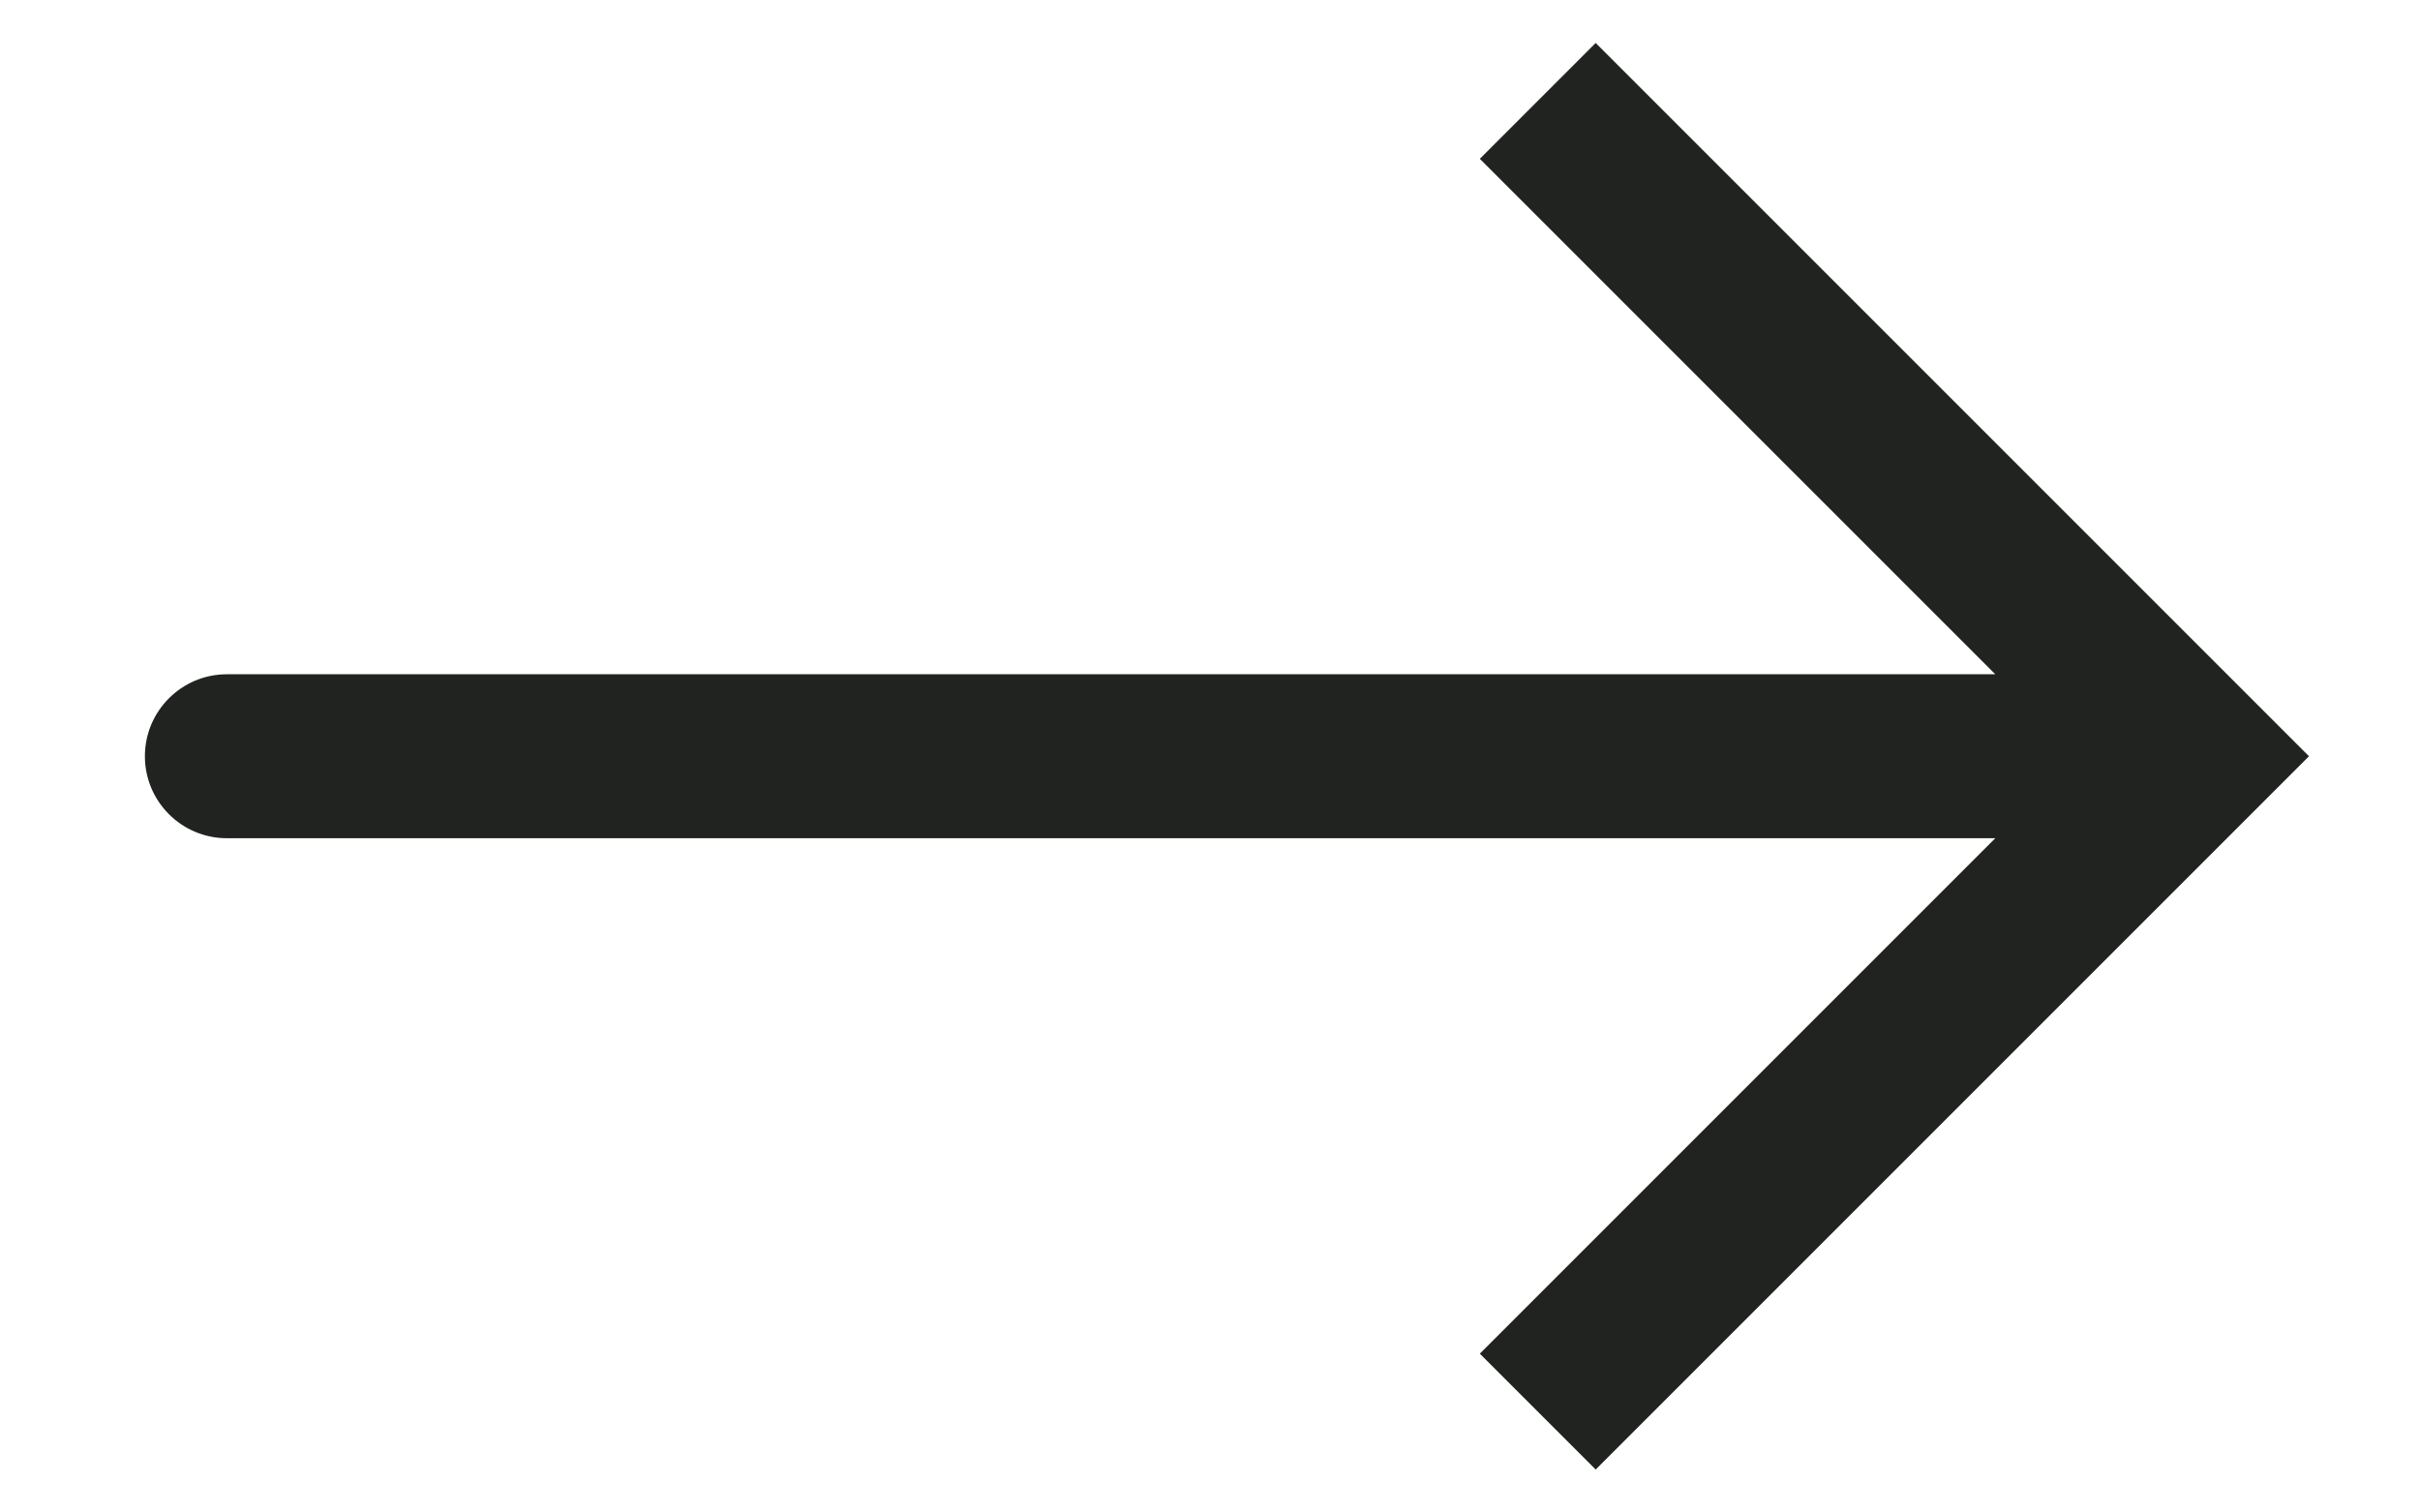 <?xml version="1.0" encoding="UTF-8"?> <svg xmlns="http://www.w3.org/2000/svg" width="16" height="10" viewBox="0 0 16 10" fill="none"><path d="M14.5 5L14.883 4.617L15.266 5L14.883 5.383L14.5 5ZM1.5 5.542C1.201 5.542 0.958 5.299 0.958 5C0.958 4.701 1.201 4.458 1.5 4.458V5V5.542ZM10.167 0.667L10.55 0.284L14.883 4.617L14.5 5L14.117 5.383L9.784 1.05L10.167 0.667ZM14.5 5L14.883 5.383L10.55 9.716L10.167 9.333L9.784 8.95L14.117 4.617L14.5 5ZM14.5 5V5.542H1.5V5V4.458H14.5V5Z" fill="#212320"></path></svg> 